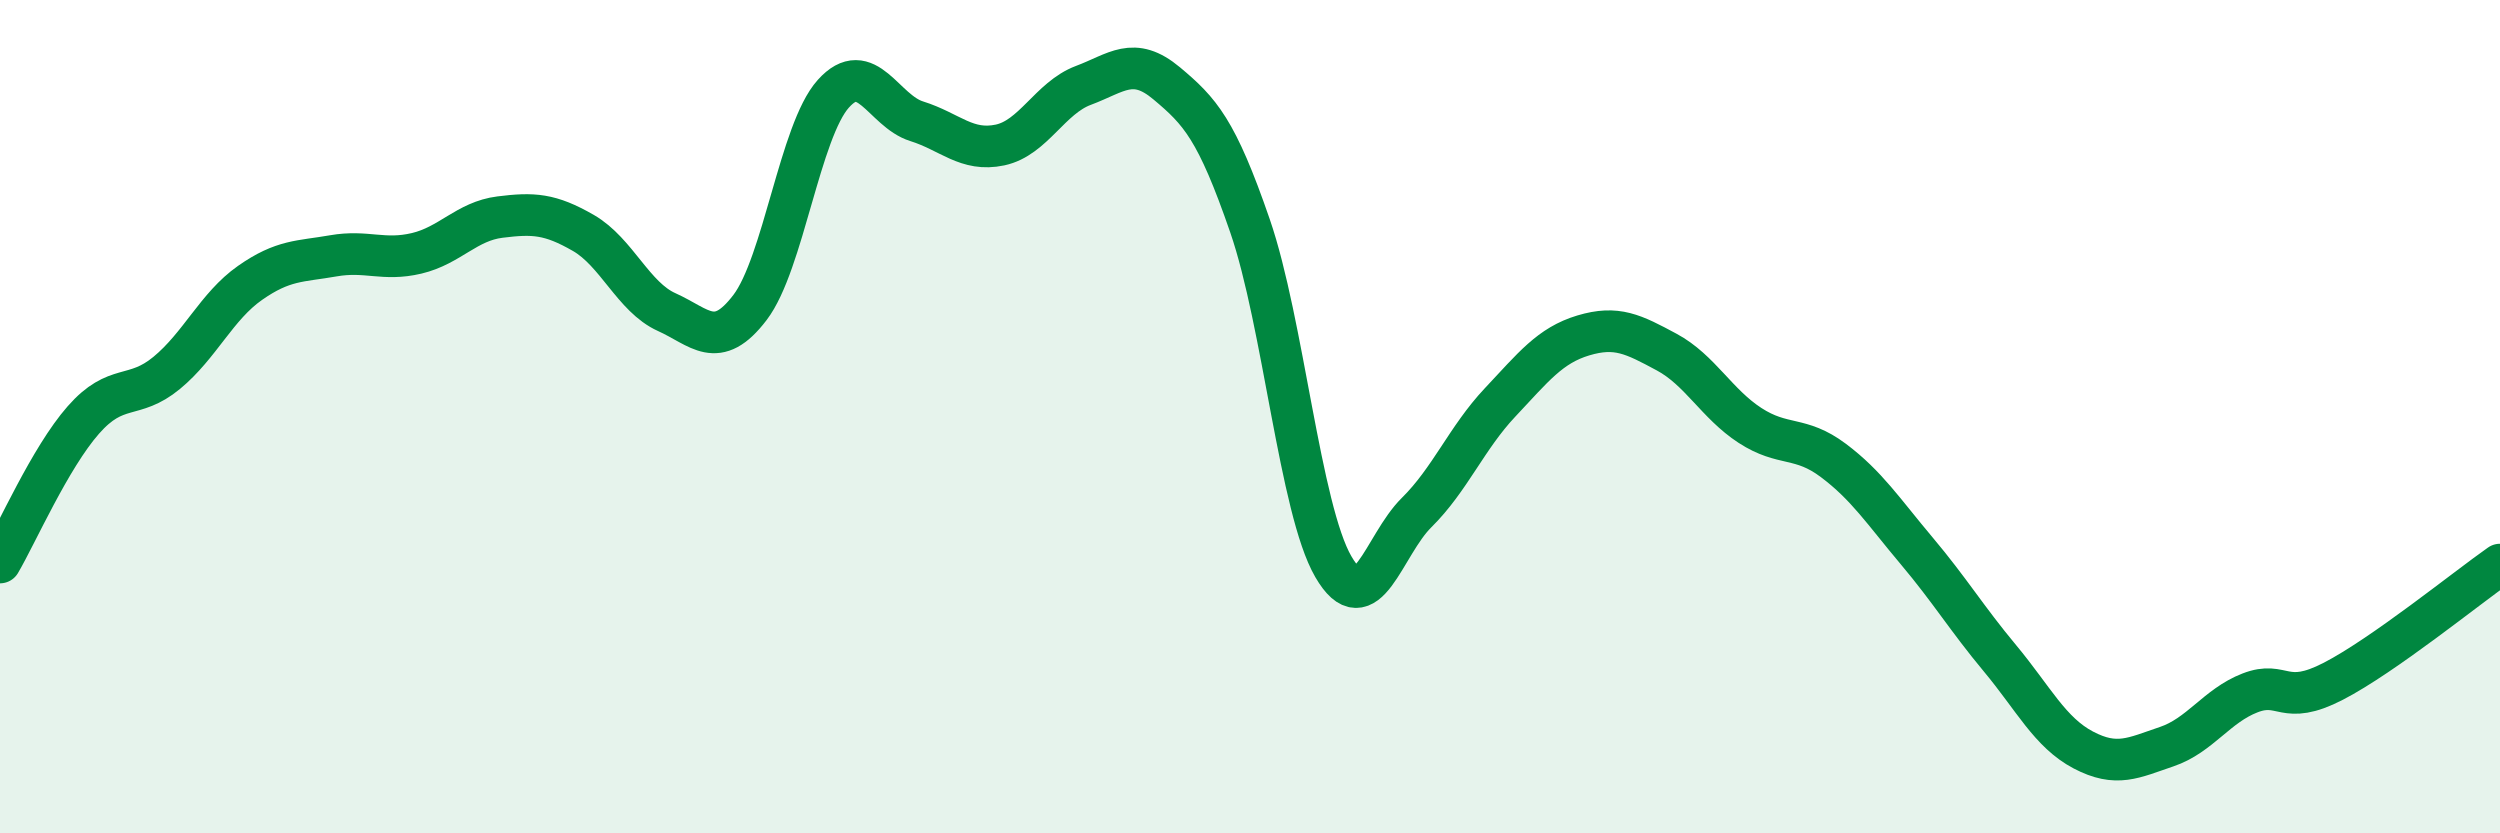 
    <svg width="60" height="20" viewBox="0 0 60 20" xmlns="http://www.w3.org/2000/svg">
      <path
        d="M 0,13.5 C 0.4,12.82 1.2,10.99 2,10.08 C 2.8,9.17 3.2,9.61 4,8.95 C 4.8,8.29 5.2,7.35 6,6.79 C 6.8,6.23 7.2,6.28 8,6.14 C 8.8,6 9.2,6.27 10,6.08 C 10.8,5.89 11.2,5.31 12,5.21 C 12.8,5.11 13.2,5.13 14,5.59 C 14.8,6.05 15.2,7.13 16,7.49 C 16.8,7.85 17.2,8.43 18,7.38 C 18.8,6.33 19.2,3.14 20,2.25 C 20.8,1.36 21.2,2.66 22,2.91 C 22.8,3.16 23.2,3.65 24,3.48 C 24.8,3.31 25.2,2.35 26,2.05 C 26.8,1.75 27.2,1.33 28,2 C 28.8,2.67 29.2,3.1 30,5.42 C 30.8,7.74 31.2,12.22 32,13.6 C 32.8,14.98 33.2,13.09 34,12.3 C 34.8,11.51 35.2,10.51 36,9.66 C 36.8,8.81 37.2,8.29 38,8.05 C 38.8,7.81 39.2,8.02 40,8.45 C 40.8,8.88 41.2,9.69 42,10.21 C 42.8,10.73 43.2,10.45 44,11.05 C 44.8,11.65 45.2,12.27 46,13.22 C 46.8,14.17 47.2,14.84 48,15.8 C 48.8,16.76 49.2,17.58 50,18 C 50.8,18.42 51.2,18.19 52,17.92 C 52.8,17.65 53.2,16.94 54,16.63 C 54.8,16.32 54.8,16.97 56,16.35 C 57.2,15.73 59.2,14.11 60,13.55L60 20L0 20Z"
        fill="#008740"
        opacity="0.1"
        stroke-linecap="round"
        stroke-linejoin="round"
      />
      <path
        d="M 0,13.5 C 0.4,12.82 1.2,10.99 2,10.08 C 2.8,9.17 3.2,9.61 4,8.95 C 4.8,8.29 5.2,7.35 6,6.79 C 6.8,6.23 7.2,6.28 8,6.14 C 8.8,6 9.2,6.27 10,6.08 C 10.8,5.89 11.2,5.31 12,5.21 C 12.8,5.11 13.2,5.13 14,5.59 C 14.8,6.05 15.2,7.13 16,7.49 C 16.8,7.85 17.2,8.43 18,7.38 C 18.8,6.33 19.2,3.14 20,2.25 C 20.8,1.36 21.2,2.66 22,2.91 C 22.8,3.16 23.2,3.65 24,3.48 C 24.8,3.31 25.2,2.35 26,2.05 C 26.8,1.75 27.2,1.33 28,2 C 28.8,2.67 29.2,3.1 30,5.42 C 30.8,7.74 31.2,12.22 32,13.6 C 32.8,14.98 33.2,13.09 34,12.3 C 34.8,11.51 35.2,10.51 36,9.66 C 36.8,8.81 37.2,8.29 38,8.05 C 38.8,7.81 39.2,8.02 40,8.45 C 40.8,8.88 41.2,9.69 42,10.21 C 42.8,10.73 43.2,10.45 44,11.05 C 44.8,11.65 45.2,12.27 46,13.22 C 46.8,14.17 47.2,14.84 48,15.8 C 48.8,16.76 49.2,17.58 50,18 C 50.8,18.42 51.2,18.19 52,17.92 C 52.8,17.65 53.2,16.94 54,16.63 C 54.8,16.32 54.8,16.97 56,16.35 C 57.2,15.73 59.2,14.11 60,13.55"
        stroke="#008740"
        stroke-width="1"
        fill="none"
        stroke-linecap="round"
        stroke-linejoin="round"
      />
    </svg>
  